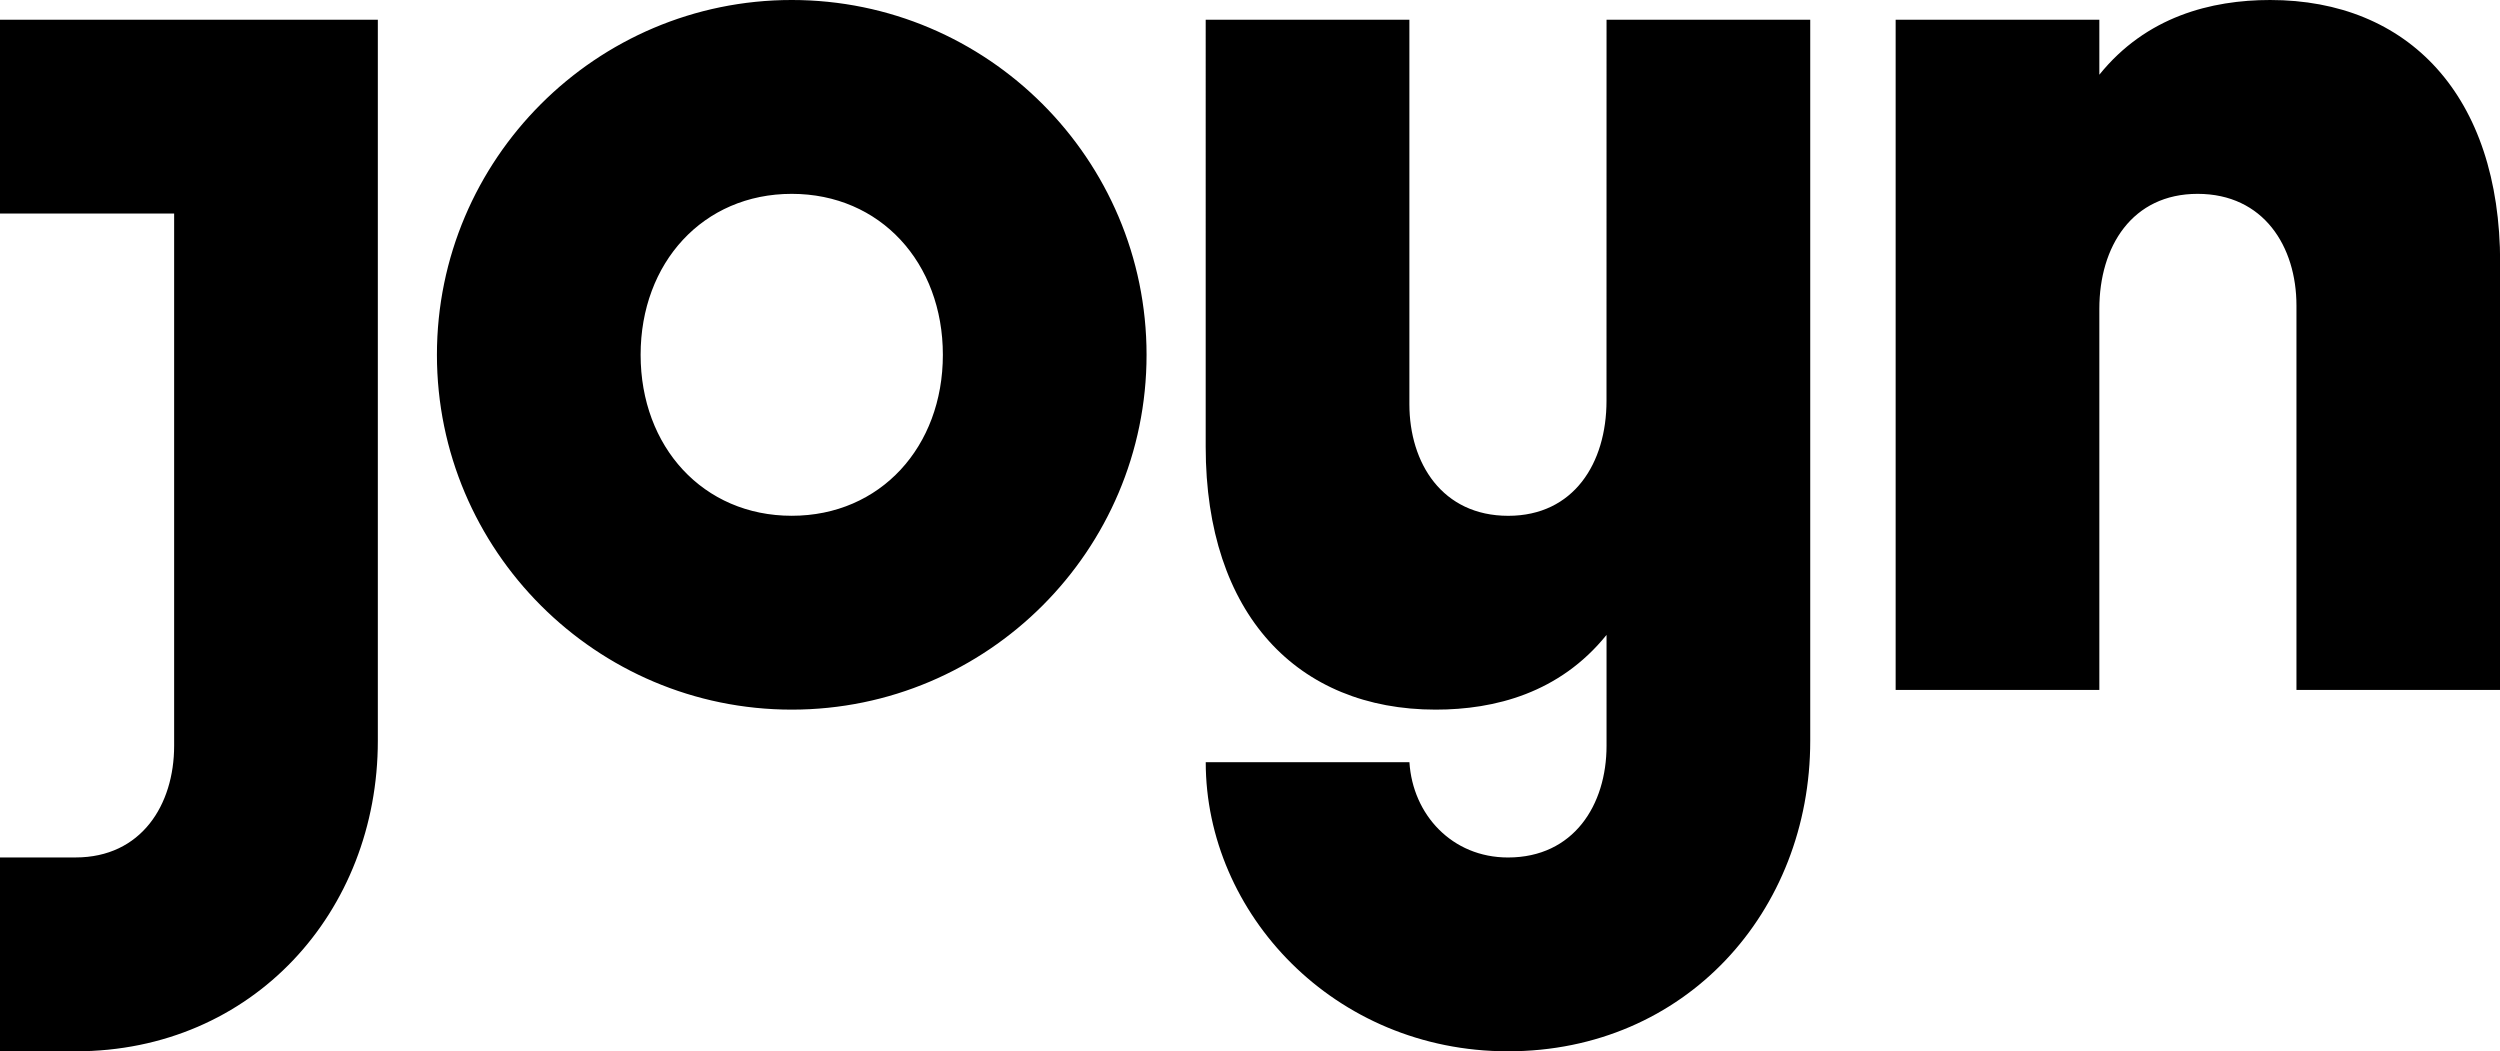 <?xml version="1.0" encoding="UTF-8" standalone="no"?>
<svg
   xmlns:dc="http://purl.org/dc/elements/1.1/"
   xmlns:cc="http://creativecommons.org/ns#"
   xmlns:rdf="http://www.w3.org/1999/02/22-rdf-syntax-ns#"
   xmlns:svg="http://www.w3.org/2000/svg"
   xmlns="http://www.w3.org/2000/svg"
   xmlns:sodipodi="http://sodipodi.sourceforge.net/DTD/sodipodi-0.dtd"
   xmlns:inkscape="http://www.inkscape.org/namespaces/inkscape"
   width="273.594"
   height="115.046"
   viewBox="0 0 273.594 115.046"
   version="1.1"
   id="svg10"
   sodipodi:docname="JOYN_logo.svg"
   inkscape:version="0.92.3 (2405546, 2018-03-11)">
  <defs
     id="defs14" />
  <sodipodi:namedview
     pagecolor="#ffffff"
     bordercolor="#666666"
     borderopacity="1"
     objecttolerance="10"
     gridtolerance="10"
     guidetolerance="10"
     inkscape:pageopacity="0"
     inkscape:pageshadow="2"
     inkscape:window-width="1366"
     inkscape:window-height="745"
     id="namedview12"
     showgrid="false"
     fit-margin-top="0"
     fit-margin-left="0"
     fit-margin-right="0"
     fit-margin-bottom="0"
     inkscape:zoom="1.4986442"
     inkscape:cx="85.18288"
     inkscape:cy="106.65619"
     inkscape:window-x="-8"
     inkscape:window-y="-8"
     inkscape:window-maximized="1"
     inkscape:current-layer="svg10" />
  <!-- Generator: Sketch 54.1 (76490) - https://sketchapp.com -->
  <title
     id="title2">Fill 1</title>
  <desc
     id="desc4">Created with Sketch.</desc>
  <g
     id="Mood-Selector"
     style="fill:#000000;fill-rule:evenodd;stroke:none;stroke-width:1"
     transform="scale(4.109)">
    <g
       id="desktop_mood_selector"
       transform="translate(-214,-731)"
       style="fill:#000000">
      <g
         id="Bars-/-Header-/-Header-Desktop"
         transform="translate(174,696)"
         style="fill:#000000">
        <path
           d="m 65.112,44.45 c 0,-2.45 -1.663,-4.287 -4.025,-4.287 -2.362,0 -4.025,1.837 -4.025,4.287 0,2.45 1.663,4.287 4.025,4.287 2.362,0 4.025,-1.837 4.025,-4.287 z m 5.425,0 c 0,5.211 -4.239,9.45 -9.45,9.45 -5.211,0 -9.45,-4.239 -9.45,-9.45 0,-5.211 4.239,-9.45 9.45,-9.45 5.211,0 9.45,4.239 9.45,9.45 z M 40,35.525 v 5.162 h 4.638 v 14.175 c 0,1.575 -0.875,2.975 -2.625,2.975 H 40 V 63 h 2.013 c 4.725,0 8.05,-3.719 8.05,-8.269 V 35.525 Z M 100.463,35 c -1.573,0 -3.302,0.442 -4.55,1.99 V 35.525 h -5.425 v 17.85 h 5.425 v -10.15 c 0,-1.663 0.875,-3.062 2.617,-3.062 1.758,0 2.633,1.4 2.633,2.975 V 53.375 h 5.425 V 42 c 0,-4.463 -2.45,-7 -6.125,-7 z m -17.675,0.525 h 5.425 v 19.206 c 0,4.55 -3.325,8.269 -8.05,8.269 -4.638,0 -8.05,-3.675 -8.05,-7.7 h 5.425 c 0.087,1.4 1.137,2.538 2.625,2.538 1.75,0 2.625,-1.4 2.625,-2.975 V 51.91 C 81.539,53.458 79.811,53.9 78.237,53.9 c -3.675,0 -6.125,-2.538 -6.125,-7 V 35.525 h 5.425 v 10.238 c 0,1.575 0.875,2.975 2.633,2.975 1.742,0 2.617,-1.4 2.617,-3.062 z"
           id="Fill-1"
           style="fill:#000000"
           inkscape:connector-curvature="0" />
      </g>
    </g>
  </g>
</svg>
